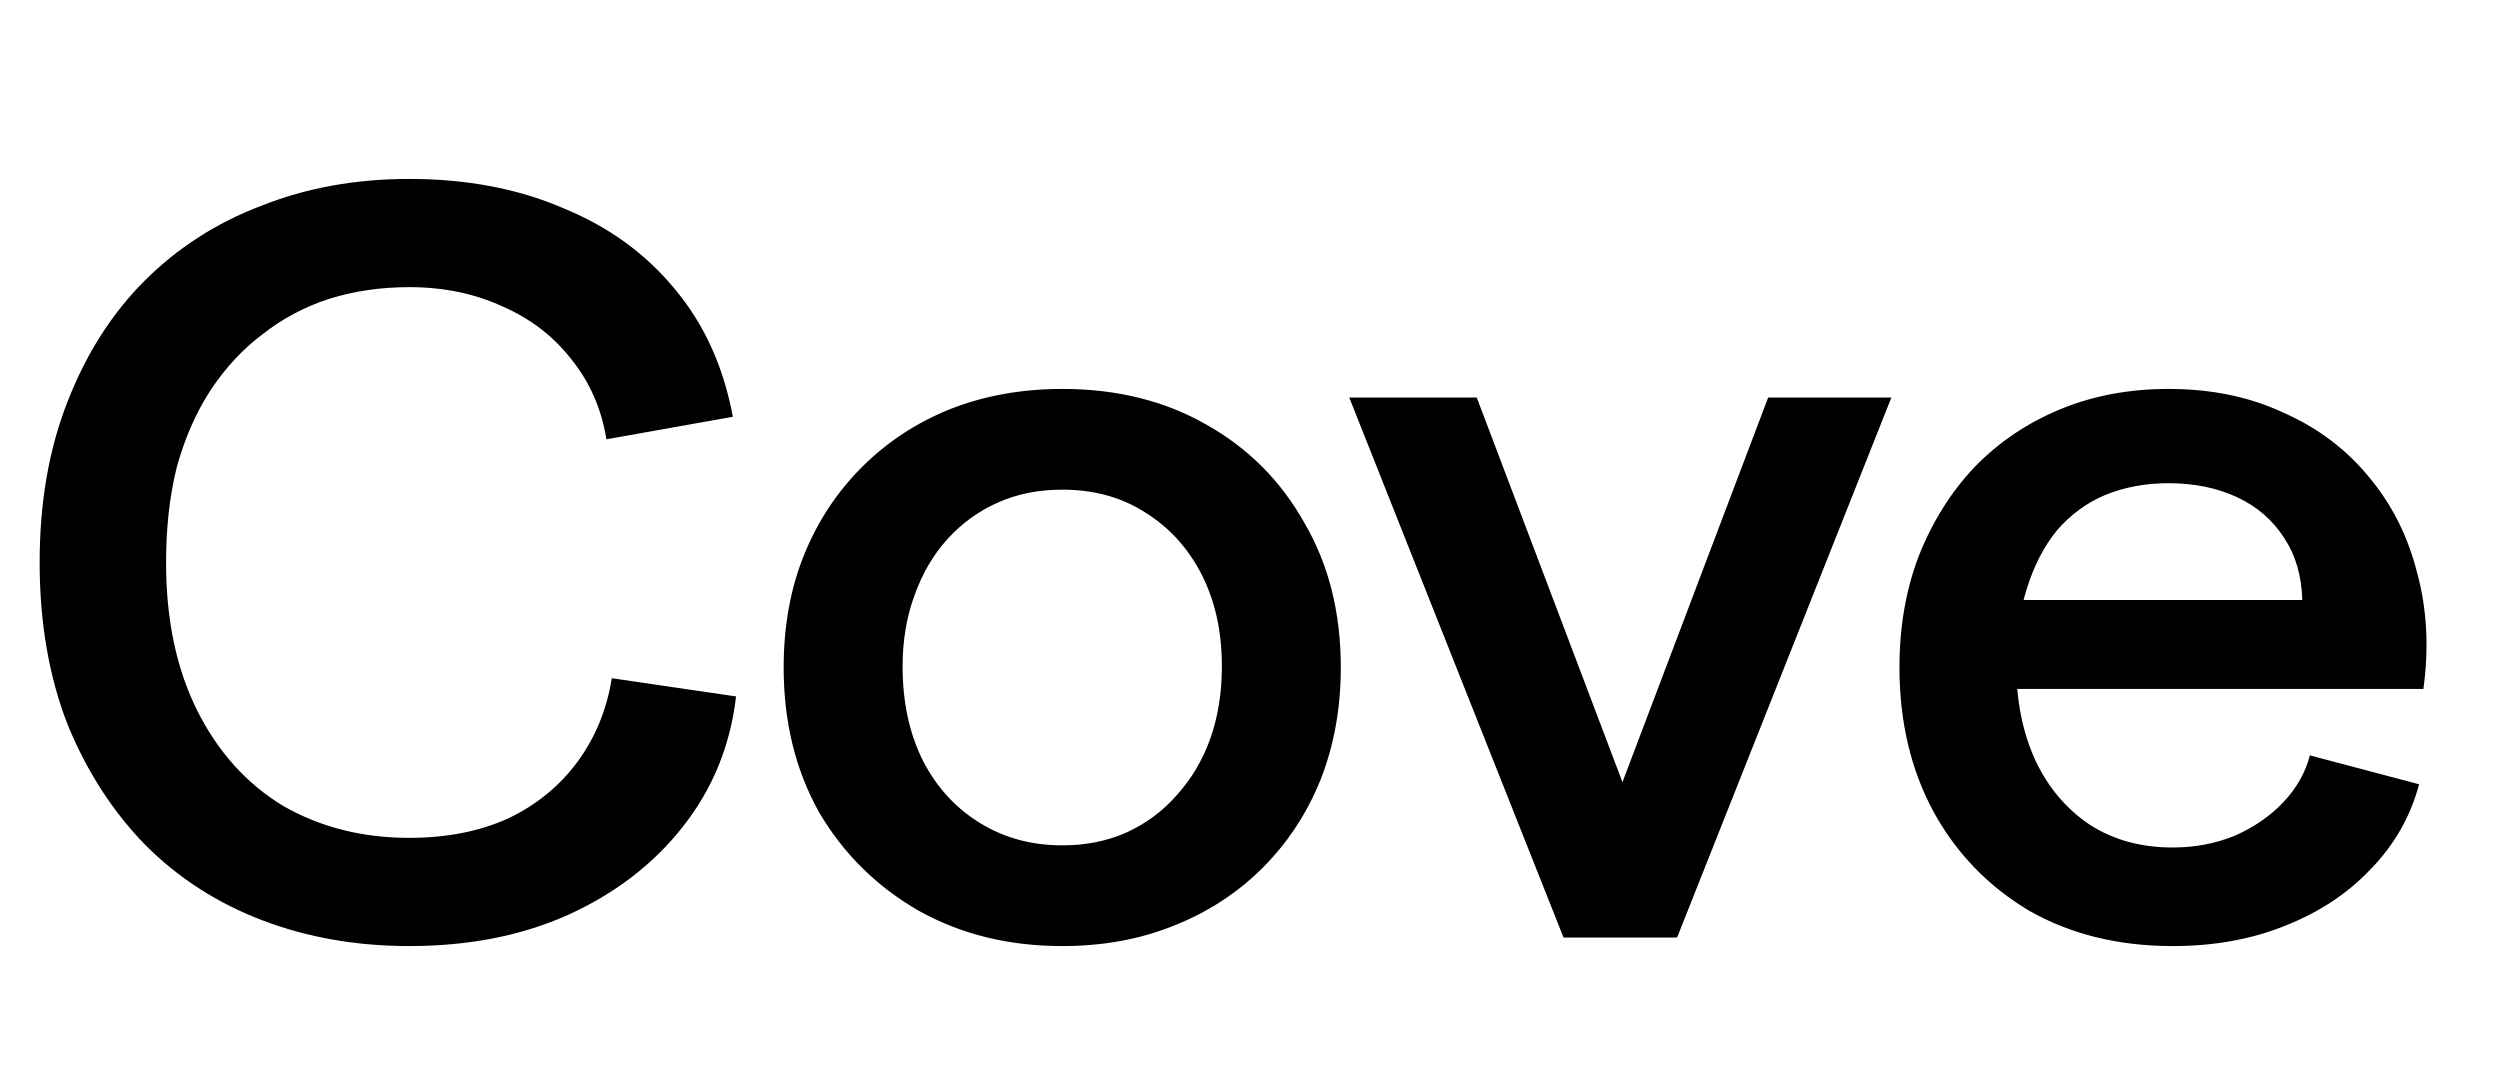 <svg width="56" height="24" viewBox="0 0 56 24" fill="none" xmlns="http://www.w3.org/2000/svg">
<path d="M9.168 21.192C7.984 21.192 6.888 21 5.88 20.616C4.872 20.232 4 19.672 3.264 18.936C2.528 18.184 1.944 17.28 1.512 16.224C1.096 15.152 0.888 13.944 0.888 12.6C0.888 11.256 1.096 10.056 1.512 9C1.928 7.928 2.504 7.024 3.24 6.288C3.976 5.552 4.848 4.992 5.856 4.608C6.864 4.208 7.968 4.008 9.168 4.008C10.448 4.008 11.592 4.224 12.6 4.656C13.624 5.072 14.464 5.68 15.12 6.48C15.776 7.264 16.208 8.216 16.416 9.336L13.584 9.84C13.472 9.152 13.208 8.552 12.792 8.04C12.392 7.528 11.88 7.136 11.256 6.864C10.632 6.576 9.936 6.432 9.168 6.432C8.528 6.432 7.928 6.52 7.368 6.696C6.824 6.872 6.328 7.136 5.88 7.488C5.432 7.824 5.04 8.248 4.704 8.76C4.384 9.256 4.136 9.824 3.96 10.464C3.8 11.104 3.72 11.816 3.72 12.6C3.72 13.88 3.952 14.984 4.416 15.912C4.88 16.84 5.52 17.552 6.336 18.048C7.168 18.528 8.112 18.768 9.168 18.768C10 18.768 10.736 18.624 11.376 18.336C12.016 18.032 12.536 17.608 12.936 17.064C13.336 16.52 13.592 15.896 13.704 15.192L16.488 15.6C16.36 16.704 15.96 17.68 15.288 18.528C14.632 19.36 13.776 20.016 12.72 20.496C11.68 20.96 10.496 21.192 9.168 21.192ZM23.794 21.192C22.594 21.192 21.522 20.928 20.578 20.4C19.634 19.856 18.89 19.12 18.346 18.192C17.818 17.248 17.554 16.168 17.554 14.952C17.554 14.024 17.706 13.184 18.01 12.432C18.314 11.68 18.746 11.024 19.306 10.464C19.866 9.904 20.522 9.472 21.274 9.168C22.042 8.864 22.882 8.712 23.794 8.712C25.01 8.712 26.082 8.976 27.01 9.504C27.954 10.032 28.69 10.768 29.218 11.712C29.762 12.64 30.034 13.72 30.034 14.952C30.034 15.864 29.882 16.704 29.578 17.472C29.274 18.224 28.842 18.88 28.282 19.44C27.722 20 27.058 20.432 26.29 20.736C25.538 21.04 24.706 21.192 23.794 21.192ZM23.794 18.936C24.322 18.936 24.802 18.84 25.234 18.648C25.682 18.44 26.058 18.16 26.362 17.808C26.682 17.456 26.93 17.04 27.106 16.56C27.282 16.064 27.37 15.52 27.37 14.928C27.37 14.144 27.218 13.456 26.914 12.864C26.61 12.272 26.186 11.808 25.642 11.472C25.114 11.136 24.498 10.968 23.794 10.968C23.266 10.968 22.786 11.064 22.354 11.256C21.922 11.448 21.546 11.72 21.226 12.072C20.906 12.424 20.658 12.848 20.482 13.344C20.306 13.824 20.218 14.352 20.218 14.928C20.218 15.728 20.37 16.432 20.674 17.04C20.978 17.632 21.402 18.096 21.946 18.432C22.49 18.768 23.106 18.936 23.794 18.936ZM35.023 21L30.223 8.904H33.079L36.343 17.52L39.607 8.904H42.367L37.567 21H35.023ZM48.668 21.192C47.452 21.192 46.38 20.928 45.452 20.4C44.54 19.856 43.828 19.12 43.316 18.192C42.804 17.248 42.548 16.168 42.548 14.952C42.548 14.04 42.692 13.208 42.98 12.456C43.284 11.688 43.7 11.024 44.228 10.464C44.772 9.904 45.412 9.472 46.148 9.168C46.884 8.864 47.692 8.712 48.572 8.712C49.532 8.712 50.388 8.888 51.14 9.24C51.908 9.576 52.548 10.056 53.06 10.68C53.572 11.288 53.932 12 54.14 12.816C54.364 13.632 54.412 14.504 54.284 15.432H44.348V13.44H51.572C51.556 12.896 51.42 12.432 51.164 12.048C50.908 11.648 50.556 11.344 50.108 11.136C49.66 10.928 49.148 10.824 48.572 10.824C48.06 10.824 47.588 10.912 47.156 11.088C46.74 11.264 46.38 11.528 46.076 11.88C45.788 12.232 45.564 12.664 45.404 13.176C45.244 13.672 45.164 14.24 45.164 14.88C45.164 15.696 45.308 16.416 45.596 17.04C45.884 17.648 46.292 18.128 46.82 18.48C47.348 18.816 47.964 18.984 48.668 18.984C49.164 18.984 49.628 18.896 50.06 18.72C50.492 18.528 50.852 18.28 51.14 17.976C51.444 17.656 51.644 17.304 51.74 16.92L54.188 17.568C53.996 18.288 53.636 18.92 53.108 19.464C52.596 20.008 51.956 20.432 51.188 20.736C50.436 21.04 49.596 21.192 48.668 21.192Z" fill="black"/>
</svg>
